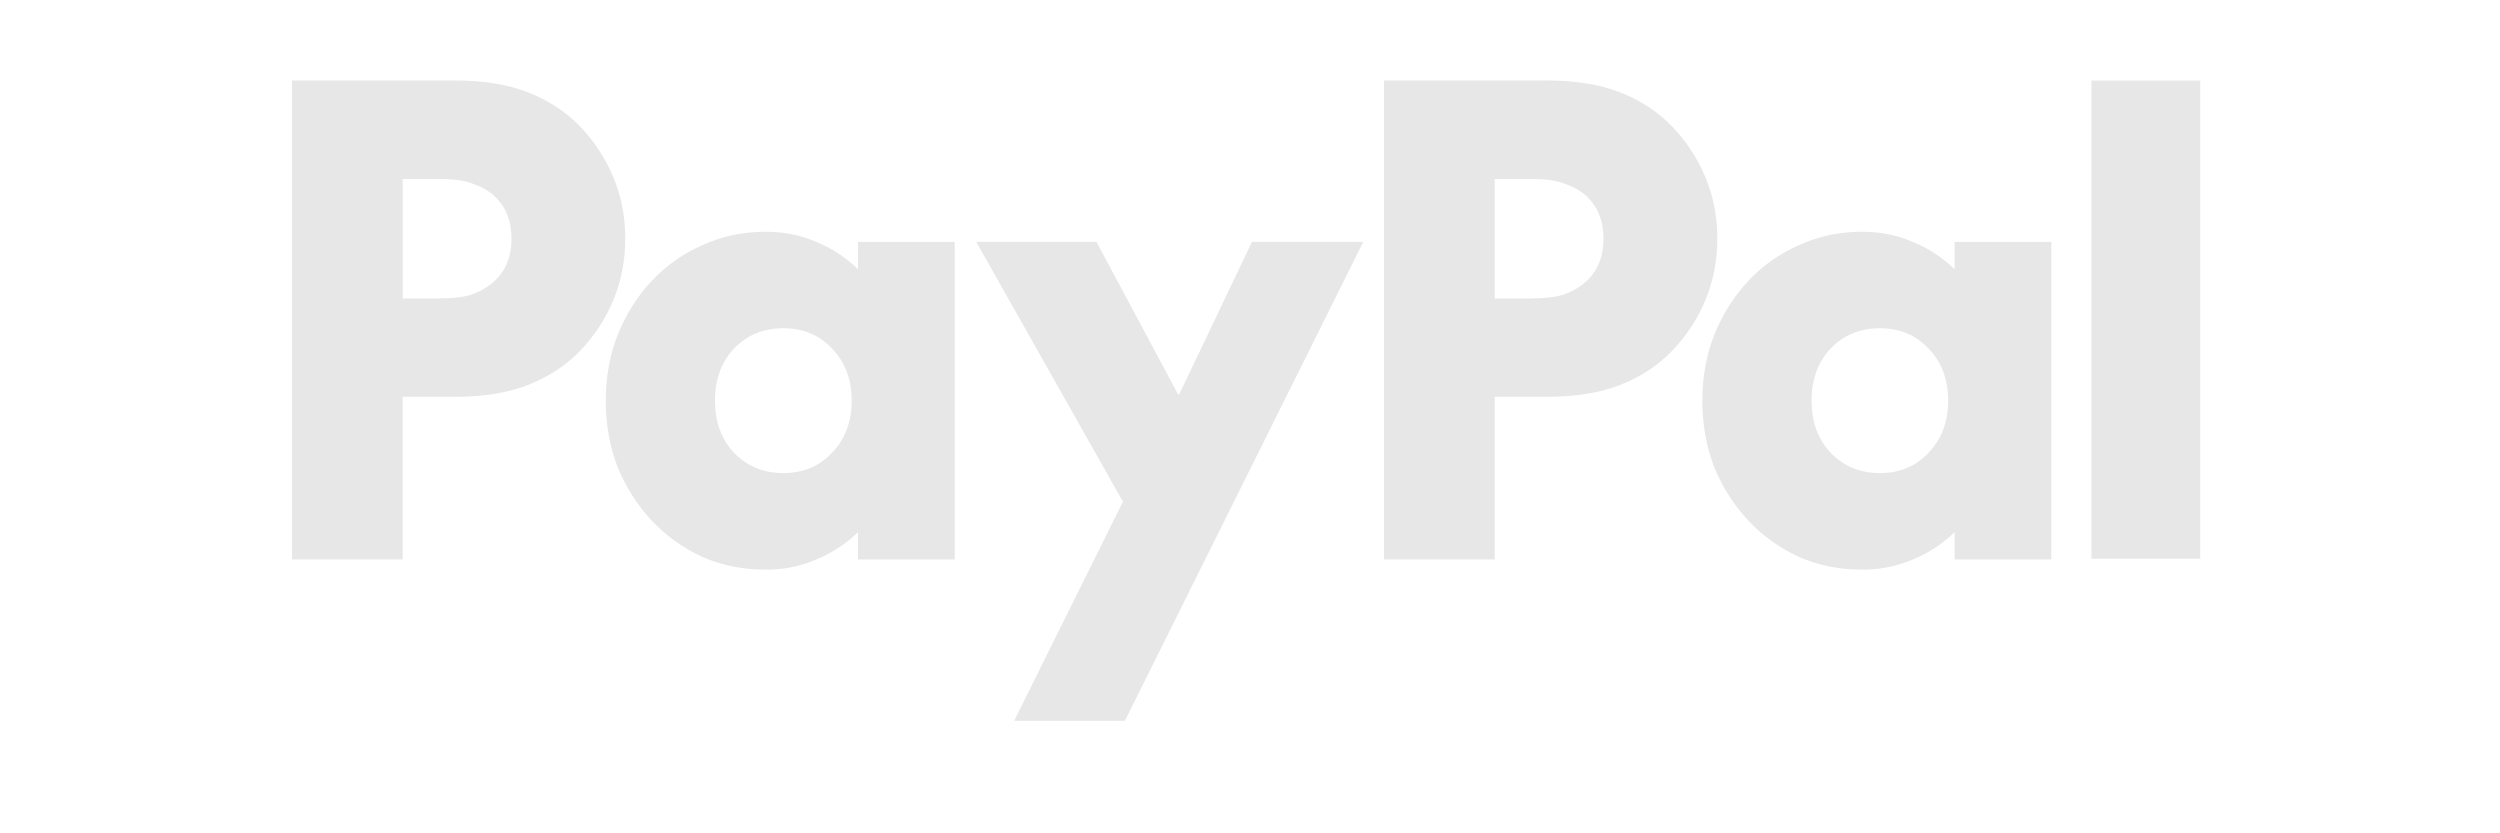 <svg xmlns="http://www.w3.org/2000/svg" xmlns:xlink="http://www.w3.org/1999/xlink" width="750" zoomAndPan="magnify" viewBox="0 0 563.04 194.88" height="250" preserveAspectRatio="xMidYMid meet" version="1.0"><defs><clipPath id="b9f8ef1733"><path d="M 478 18.824 L 503.73 18.824 L 503.73 131 L 478 131 Z M 478 18.824 " clip-rule="nonzero"/></clipPath><clipPath id="f692f88f3d"><path d="M 312 18.824 L 391 18.824 L 391 131 L 312 131 Z M 312 18.824 " clip-rule="nonzero"/></clipPath><clipPath id="843642b1c2"><path d="M 217 56 L 309 56 L 309 168.57 L 217 168.57 Z M 217 56 " clip-rule="nonzero"/></clipPath><clipPath id="c2f9c5ea23"><path d="M 57.492 18.824 L 136 18.824 L 136 131 L 57.492 131 Z M 57.492 18.824 " clip-rule="nonzero"/></clipPath></defs><g clip-path="url(#b9f8ef1733)"><path fill="#e7e7e7" d="M 478.297 18.844 L 503.738 18.844 L 503.738 130.68 L 478.297 130.68 Z M 478.297 18.844 " fill-opacity="1" fill-rule="nonzero"/></g><path fill="#e7e7e7" d="M 468.914 56.555 L 468.914 130.836 L 446.289 130.836 L 446.289 124.441 C 443.438 127.223 440.168 129.344 436.535 130.836 C 432.891 132.418 428.945 133.215 424.707 133.215 C 419.379 133.215 414.453 132.227 409.922 130.246 C 405.391 128.16 401.445 125.348 398.094 121.785 C 394.738 118.223 392.074 114.055 390.102 109.312 C 388.234 104.465 387.301 99.254 387.301 93.711 C 387.301 88.172 388.234 83.012 390.102 78.27 C 392.074 73.422 394.738 69.203 398.094 65.641 C 401.445 62.078 405.391 59.301 409.922 57.32 C 414.453 55.234 419.379 54.191 424.707 54.191 C 428.945 54.191 432.891 54.992 436.535 56.574 C 440.188 58.066 443.438 60.188 446.289 62.965 L 446.289 56.574 L 468.914 56.574 Z M 428.824 110.633 C 433.457 110.633 437.246 109.051 440.203 105.871 C 443.266 102.711 444.785 98.645 444.785 93.695 C 444.785 88.746 443.266 84.68 440.203 81.52 C 437.246 78.355 433.441 76.758 428.824 76.758 C 424.207 76.758 420.352 78.34 417.289 81.52 C 414.332 84.68 412.844 88.746 412.844 93.695 C 412.844 98.645 414.332 102.711 417.289 105.871 C 420.352 109.035 424.188 110.633 428.824 110.633 Z M 428.824 110.633 " fill-opacity="1" fill-rule="nonzero"/><g clip-path="url(#f692f88f3d)"><path fill="#e7e7e7" d="M 351.023 18.824 C 357.738 18.824 363.441 19.762 368.18 21.641 C 372.918 23.516 376.914 26.137 380.164 29.508 C 383.523 32.984 386.133 36.945 388 41.391 C 389.867 45.855 390.805 50.648 390.805 55.809 C 390.805 60.969 389.867 65.762 388 70.227 C 386.133 74.691 383.523 78.652 380.164 82.109 C 376.914 85.48 372.918 88.102 368.18 89.98 C 363.441 91.855 357.738 92.793 351.023 92.793 L 338.746 92.793 L 338.746 130.82 L 312.855 130.82 L 312.855 18.824 Z M 347.324 69.777 C 350.785 69.777 353.43 69.43 355.312 68.734 C 357.285 67.934 358.91 66.945 360.191 65.762 C 362.855 63.277 364.188 59.961 364.188 55.809 C 364.188 51.656 362.855 48.34 360.191 45.855 C 358.91 44.672 357.285 43.719 355.312 43.039 C 353.449 42.242 350.785 41.859 347.324 41.859 L 338.746 41.859 L 338.746 69.793 L 347.324 69.793 Z M 347.324 69.777 " fill-opacity="1" fill-rule="nonzero"/></g><g clip-path="url(#843642b1c2)"><path fill="#e7e7e7" d="M 217.508 56.555 L 245.613 56.555 L 264.688 92.203 L 264.98 92.203 L 281.98 56.555 L 308.012 56.555 L 252.254 168.566 L 226.363 168.566 L 251.805 117.32 L 217.492 56.555 Z M 217.508 56.555 " fill-opacity="1" fill-rule="nonzero"/></g><path fill="#e7e7e7" d="M 212.473 56.555 L 212.473 130.836 L 189.852 130.836 L 189.852 124.441 C 186.996 127.223 183.727 129.344 180.098 130.836 C 176.445 132.418 172.504 133.215 168.266 133.215 C 162.941 133.215 158.012 132.227 153.48 130.246 C 148.949 128.16 145.004 125.348 141.648 121.785 C 138.297 118.223 135.633 114.055 133.66 109.312 C 131.793 104.465 130.859 99.254 130.859 93.711 C 130.859 88.172 131.793 83.012 133.66 78.27 C 135.633 73.422 138.297 69.203 141.648 65.641 C 145.004 62.078 148.949 59.301 153.48 57.32 C 158.012 55.234 162.941 54.191 168.266 54.191 C 172.504 54.191 176.445 54.992 180.098 56.574 C 183.746 58.066 186.996 60.188 189.852 62.965 L 189.852 56.574 L 212.473 56.574 Z M 172.383 110.633 C 177.016 110.633 180.805 109.051 183.781 105.871 C 186.84 102.711 188.363 98.645 188.363 93.695 C 188.363 88.746 186.84 84.68 183.781 81.52 C 180.824 78.355 177.016 76.758 172.383 76.758 C 167.746 76.758 163.91 78.34 160.848 81.52 C 157.891 84.68 156.402 88.746 156.402 93.695 C 156.402 98.645 157.891 102.711 160.848 105.871 C 163.91 109.035 167.746 110.633 172.383 110.633 Z M 172.383 110.633 " fill-opacity="1" fill-rule="nonzero"/><g clip-path="url(#c2f9c5ea23)"><path fill="#e7e7e7" d="M 95.641 18.824 C 102.352 18.824 108.059 19.762 112.801 21.641 C 117.539 23.516 121.531 26.137 124.785 29.508 C 128.141 32.984 130.75 36.945 132.617 41.391 C 134.484 45.855 135.418 50.648 135.418 55.809 C 135.418 60.969 134.484 65.762 132.617 70.227 C 130.75 74.691 128.141 78.652 124.785 82.109 C 121.531 85.48 117.539 88.102 112.801 89.98 C 108.059 91.855 102.352 92.793 95.641 92.793 L 83.363 92.793 L 83.363 130.82 L 57.492 130.82 L 57.492 18.824 Z M 91.957 69.777 C 95.418 69.777 98.062 69.43 99.949 68.734 C 101.922 67.934 103.547 66.945 104.824 65.762 C 107.488 63.277 108.82 59.961 108.82 55.809 C 108.82 51.656 107.488 48.34 104.824 45.855 C 103.547 44.672 101.922 43.719 99.949 43.039 C 98.082 42.242 95.418 41.859 91.957 41.859 L 83.383 41.859 L 83.383 69.793 L 91.957 69.793 Z M 91.957 69.777 " fill-opacity="1" fill-rule="nonzero"/></g></svg>